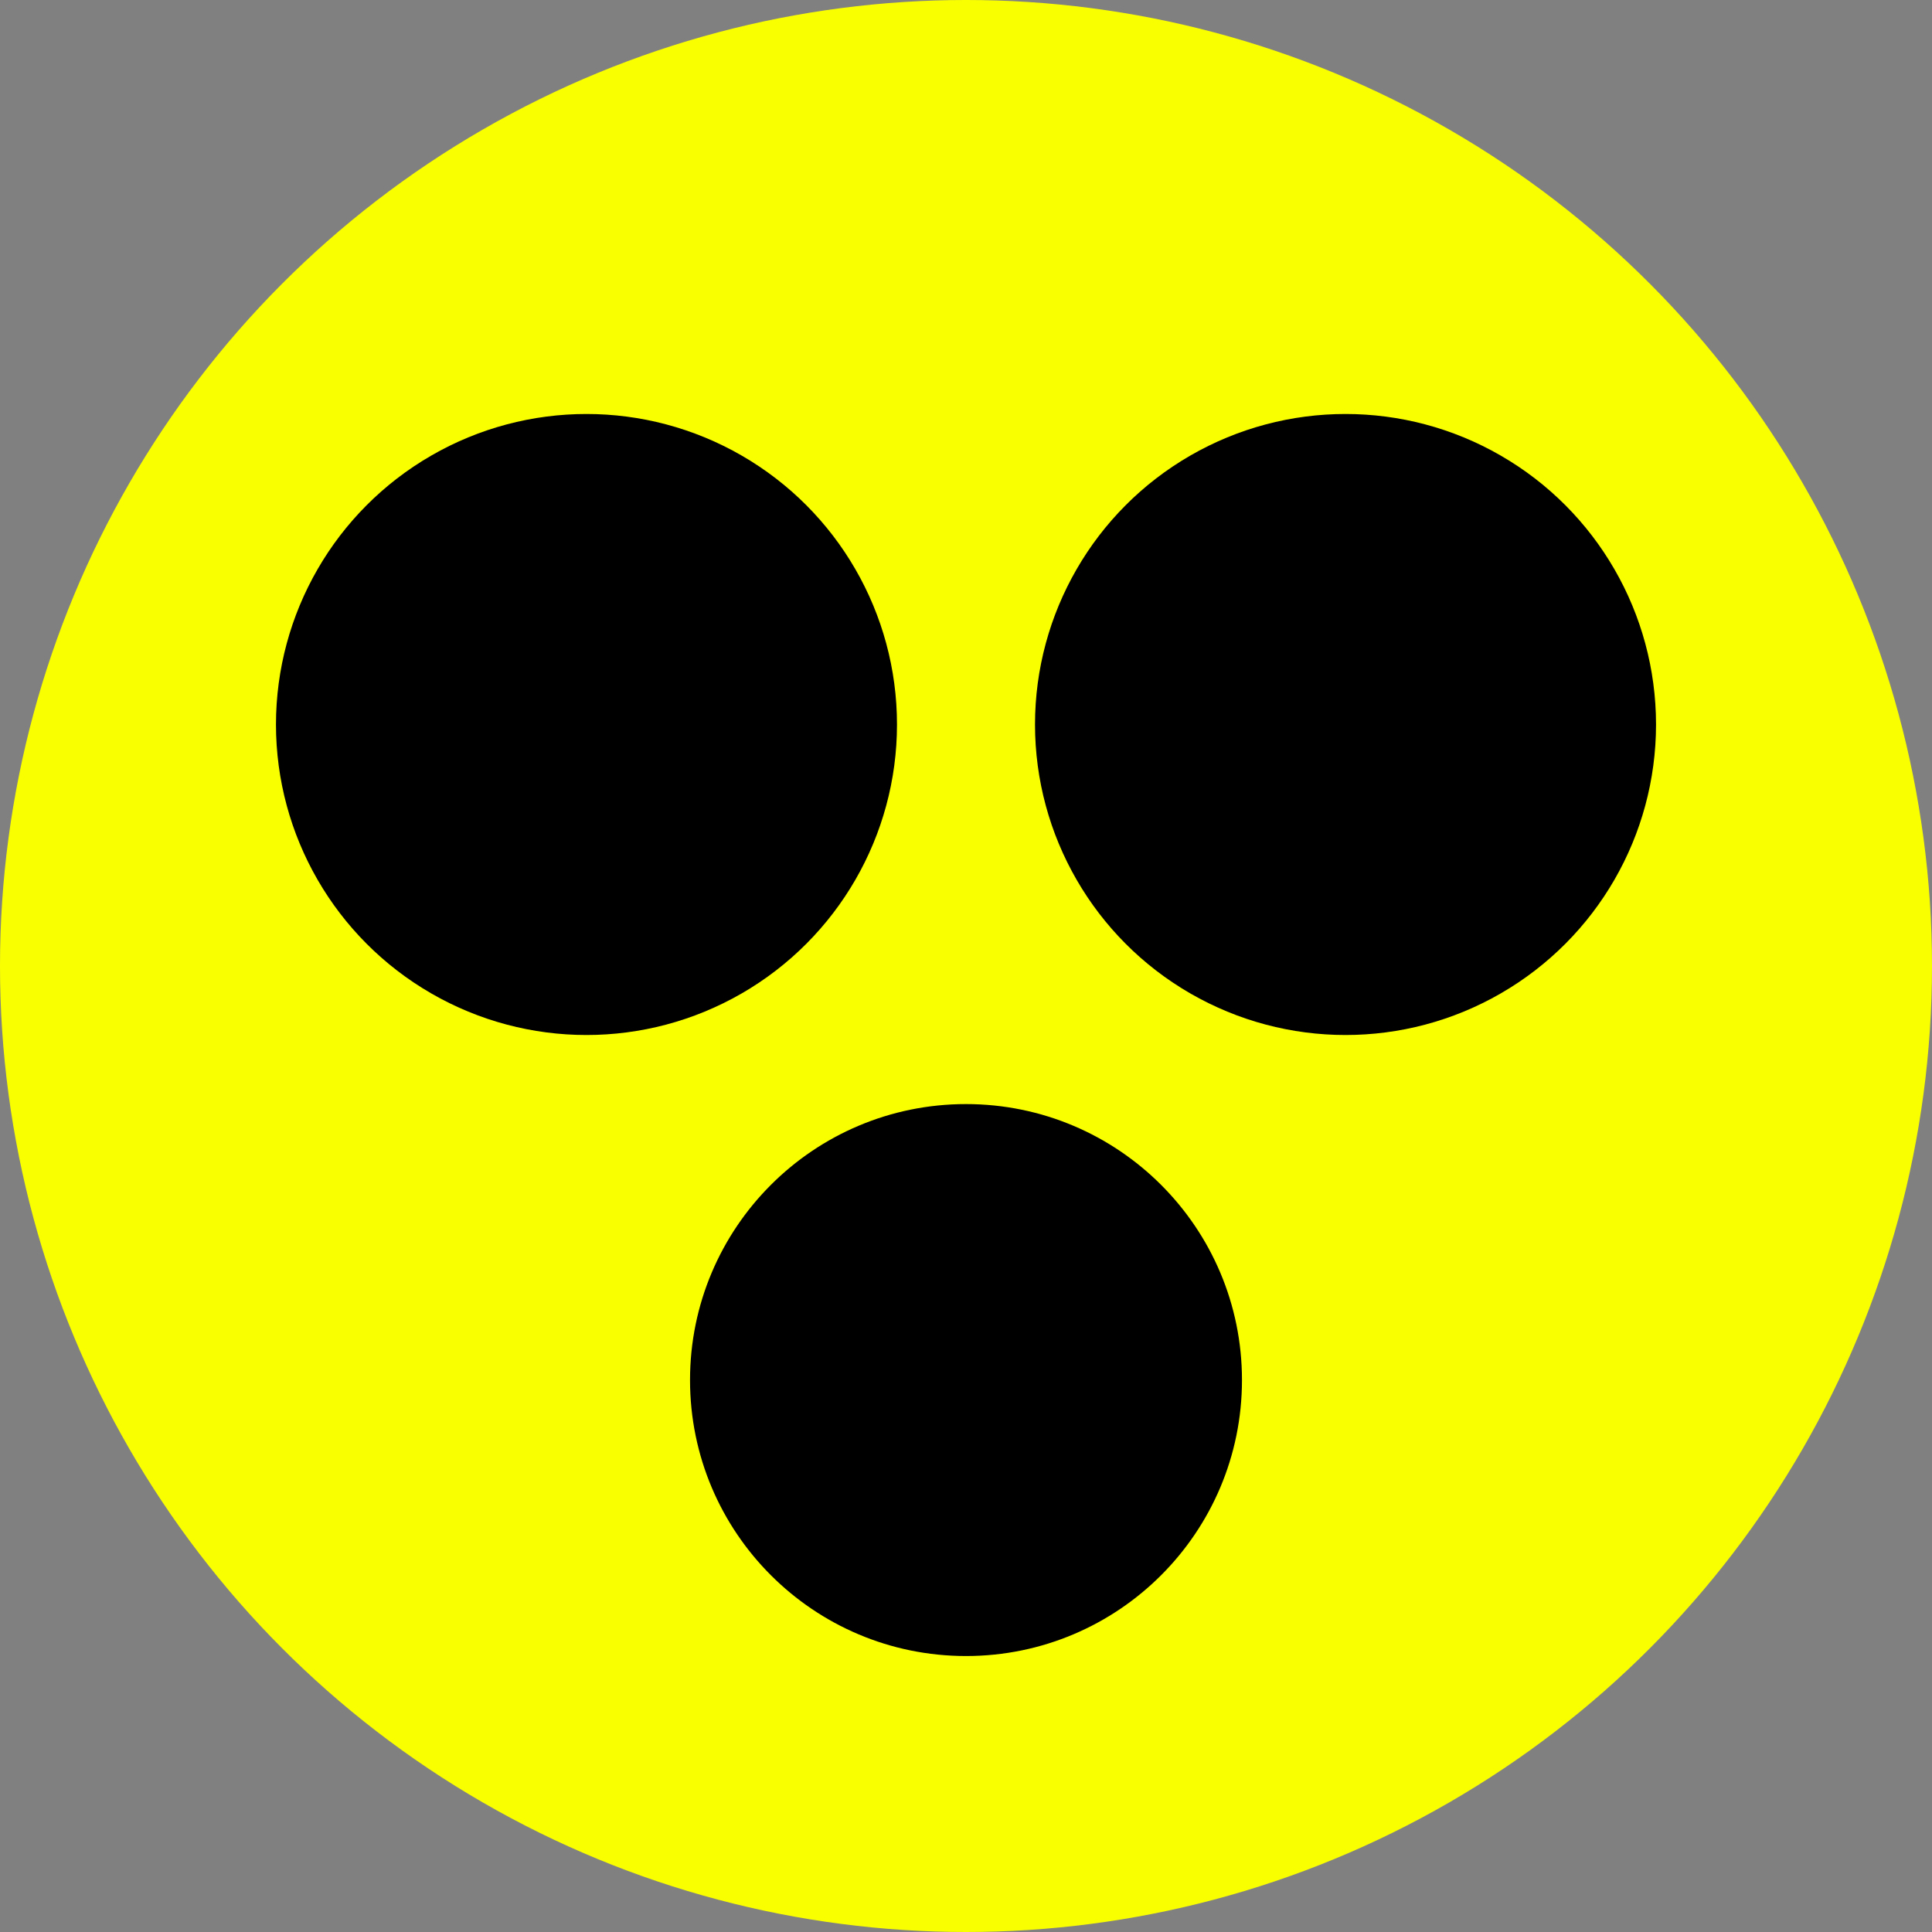 <svg width="32" height="32" viewBox="0 0 32 32" fill="none" xmlns="http://www.w3.org/2000/svg">
<rect x="0" y="0" width="32" height="32" fill="#808080" stroke="none"/>
<circle cx="16" cy="16" r="16" fill="#FAFF00"/>
<circle cx="9.714" cy="12" r="5.143" fill="black"/>
<circle cx="16" cy="22.858" r="4.571" fill="black"/>
<circle cx="22.286" cy="12" r="5.143" fill="black"/>
</svg>
